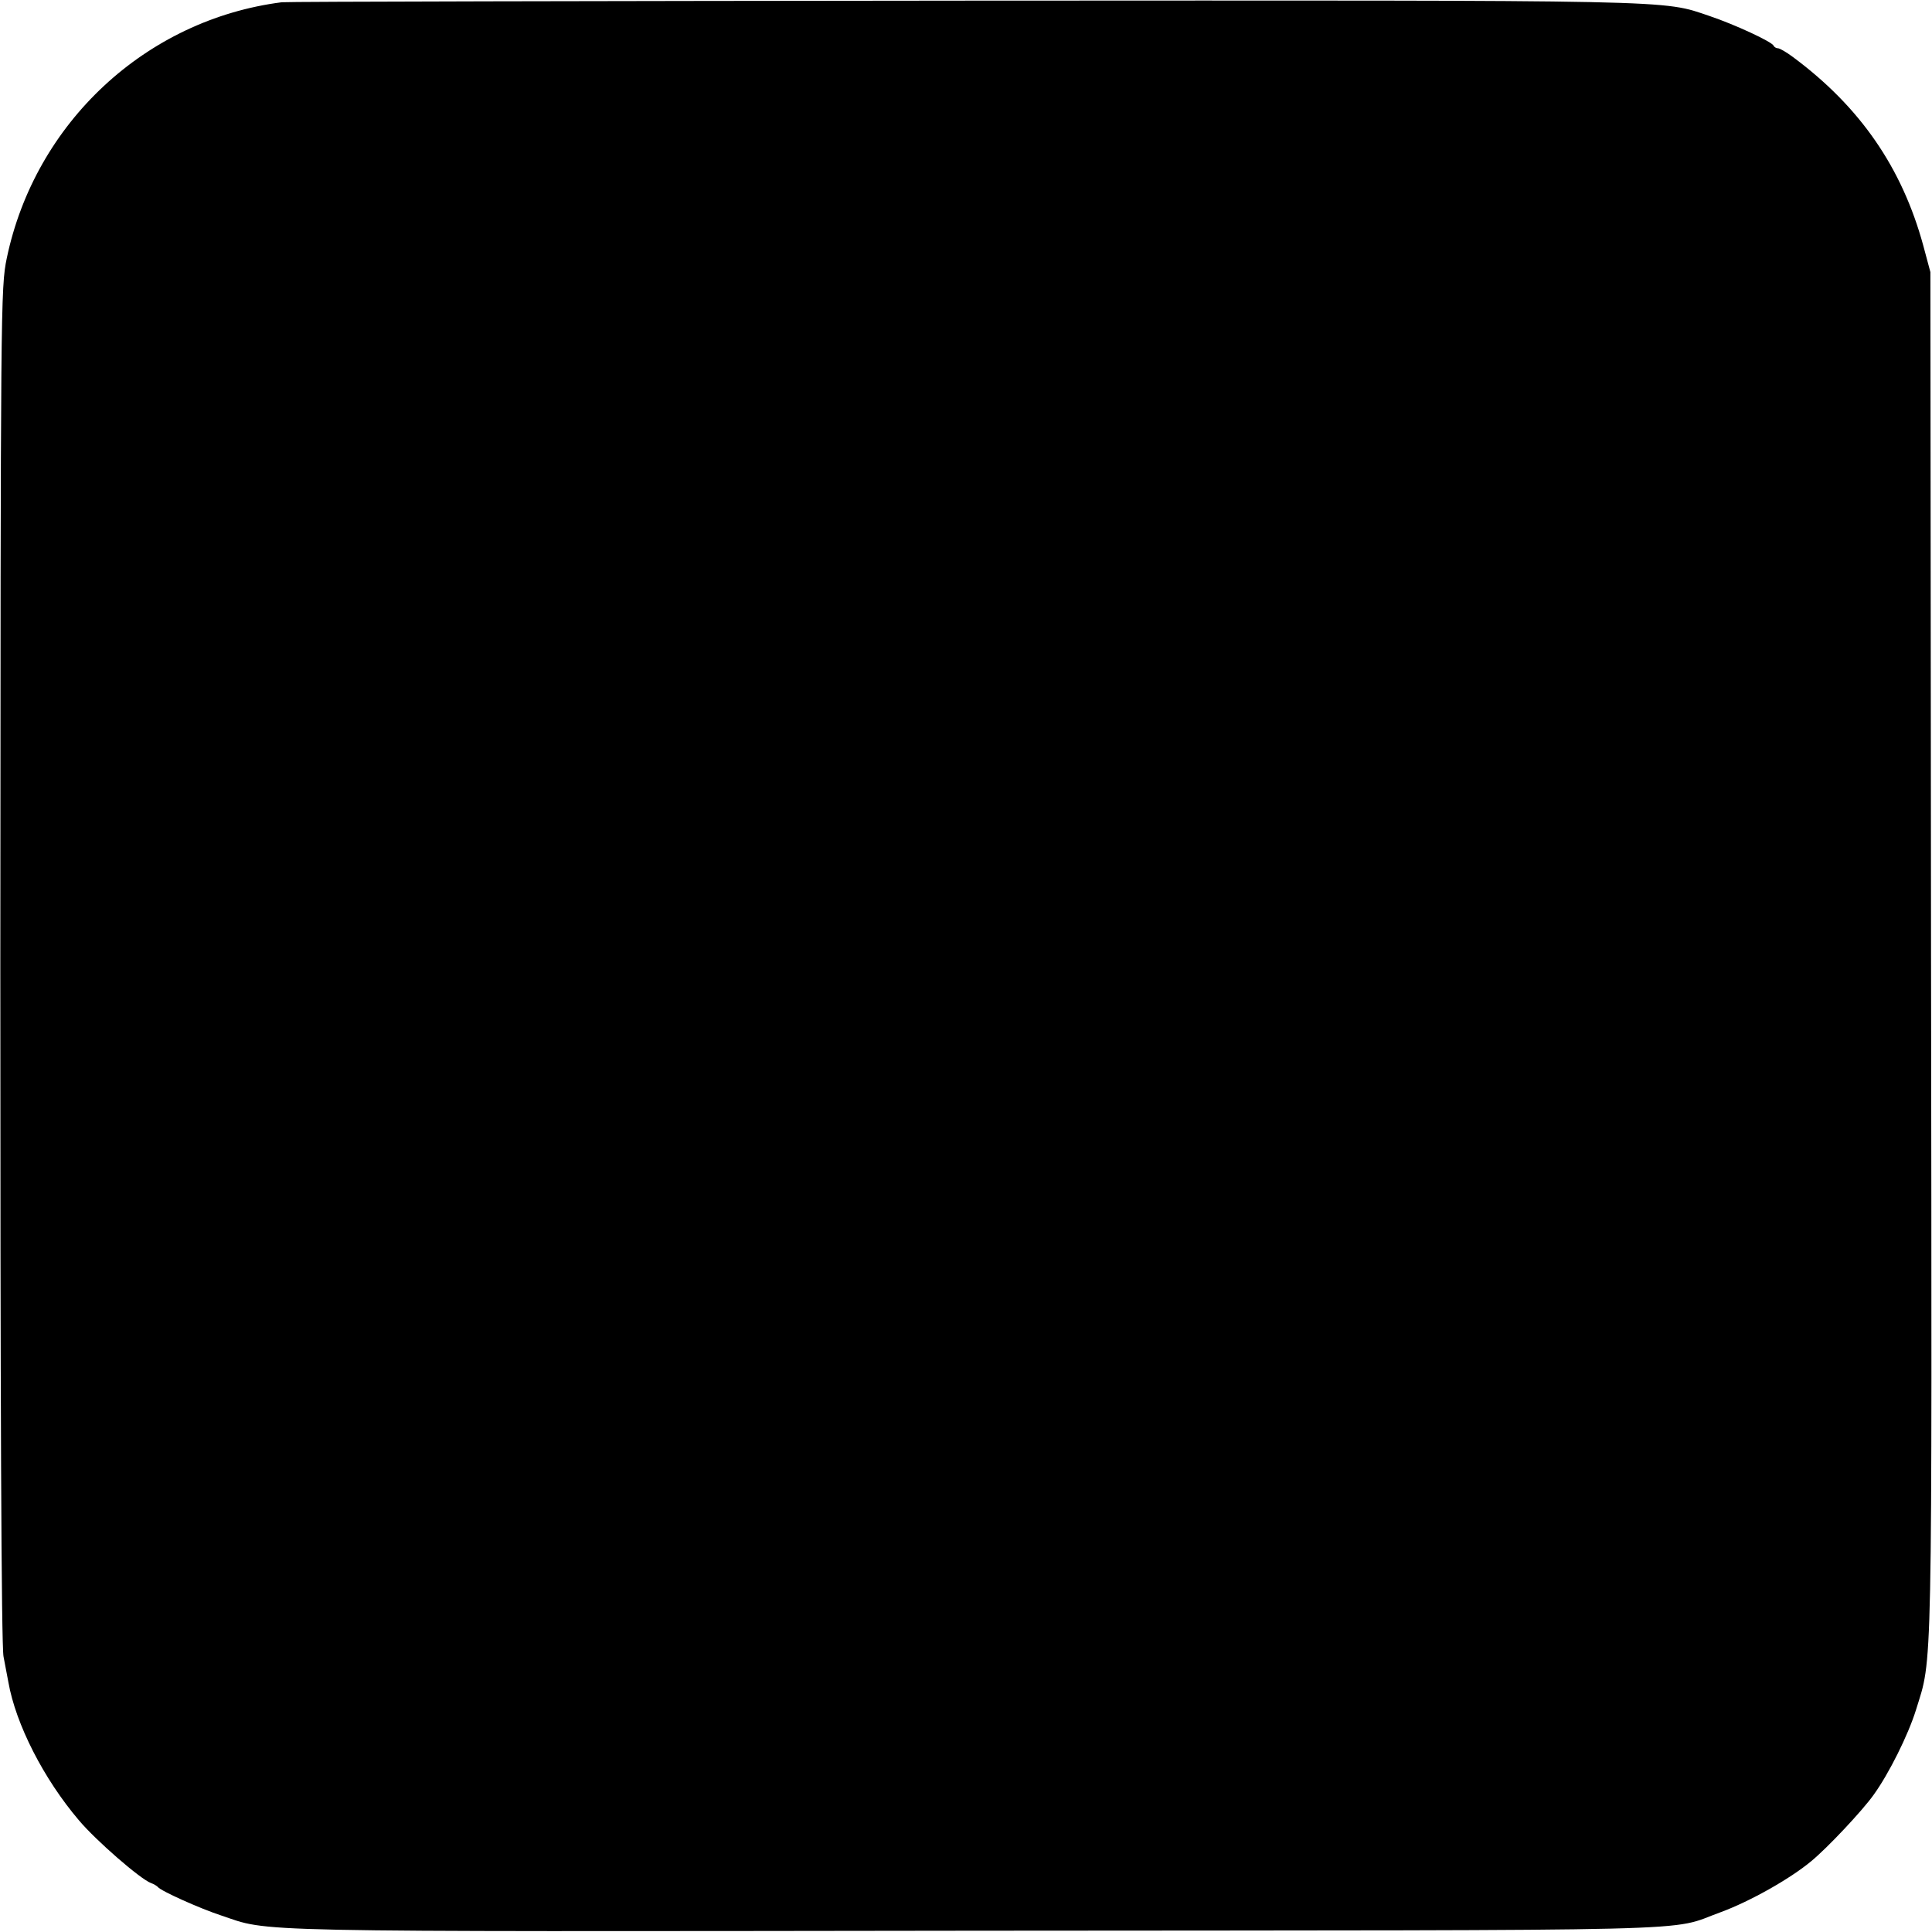 <?xml version="1.0" standalone="no"?>
<!DOCTYPE svg PUBLIC "-//W3C//DTD SVG 20010904//EN"
 "http://www.w3.org/TR/2001/REC-SVG-20010904/DTD/svg10.dtd">
<svg version="1.0" xmlns="http://www.w3.org/2000/svg"
 width="600pt" height="600pt" viewBox="0 0 600 600"
 preserveAspectRatio="xMidYMid meet">
<g transform="translate(0,600) scale(0.1,-0.1)"
fill="#000000" stroke="none">
<path d="M875 5993 c-422 -54 -766 -374 -854 -795 -19 -91 -19 -147 -20 -2193
0 -1329 3 -2118 10 -2150 5 -27 12 -63 15 -79 23 -131 110 -301 219 -429 52
-62 191 -183 224 -195 9 -3 18 -9 21 -12 8 -12 131 -67 195 -88 158 -53 33
-51 2340 -48 2353 2 2148 -4 2320 58 87 32 213 102 280 158 50 41 158 156 193
205 48 66 108 187 132 264 52 169 50 54 47 2341 l-2 2125 -22 82 c-66 242
-196 431 -405 586 -20 15 -41 27 -46 27 -6 0 -12 4 -14 8 -4 12 -121 66 -198
92 -151 51 -69 49 -2310 48 -1152 -1 -2108 -3 -2125 -5z"/>
</g>
</svg>
